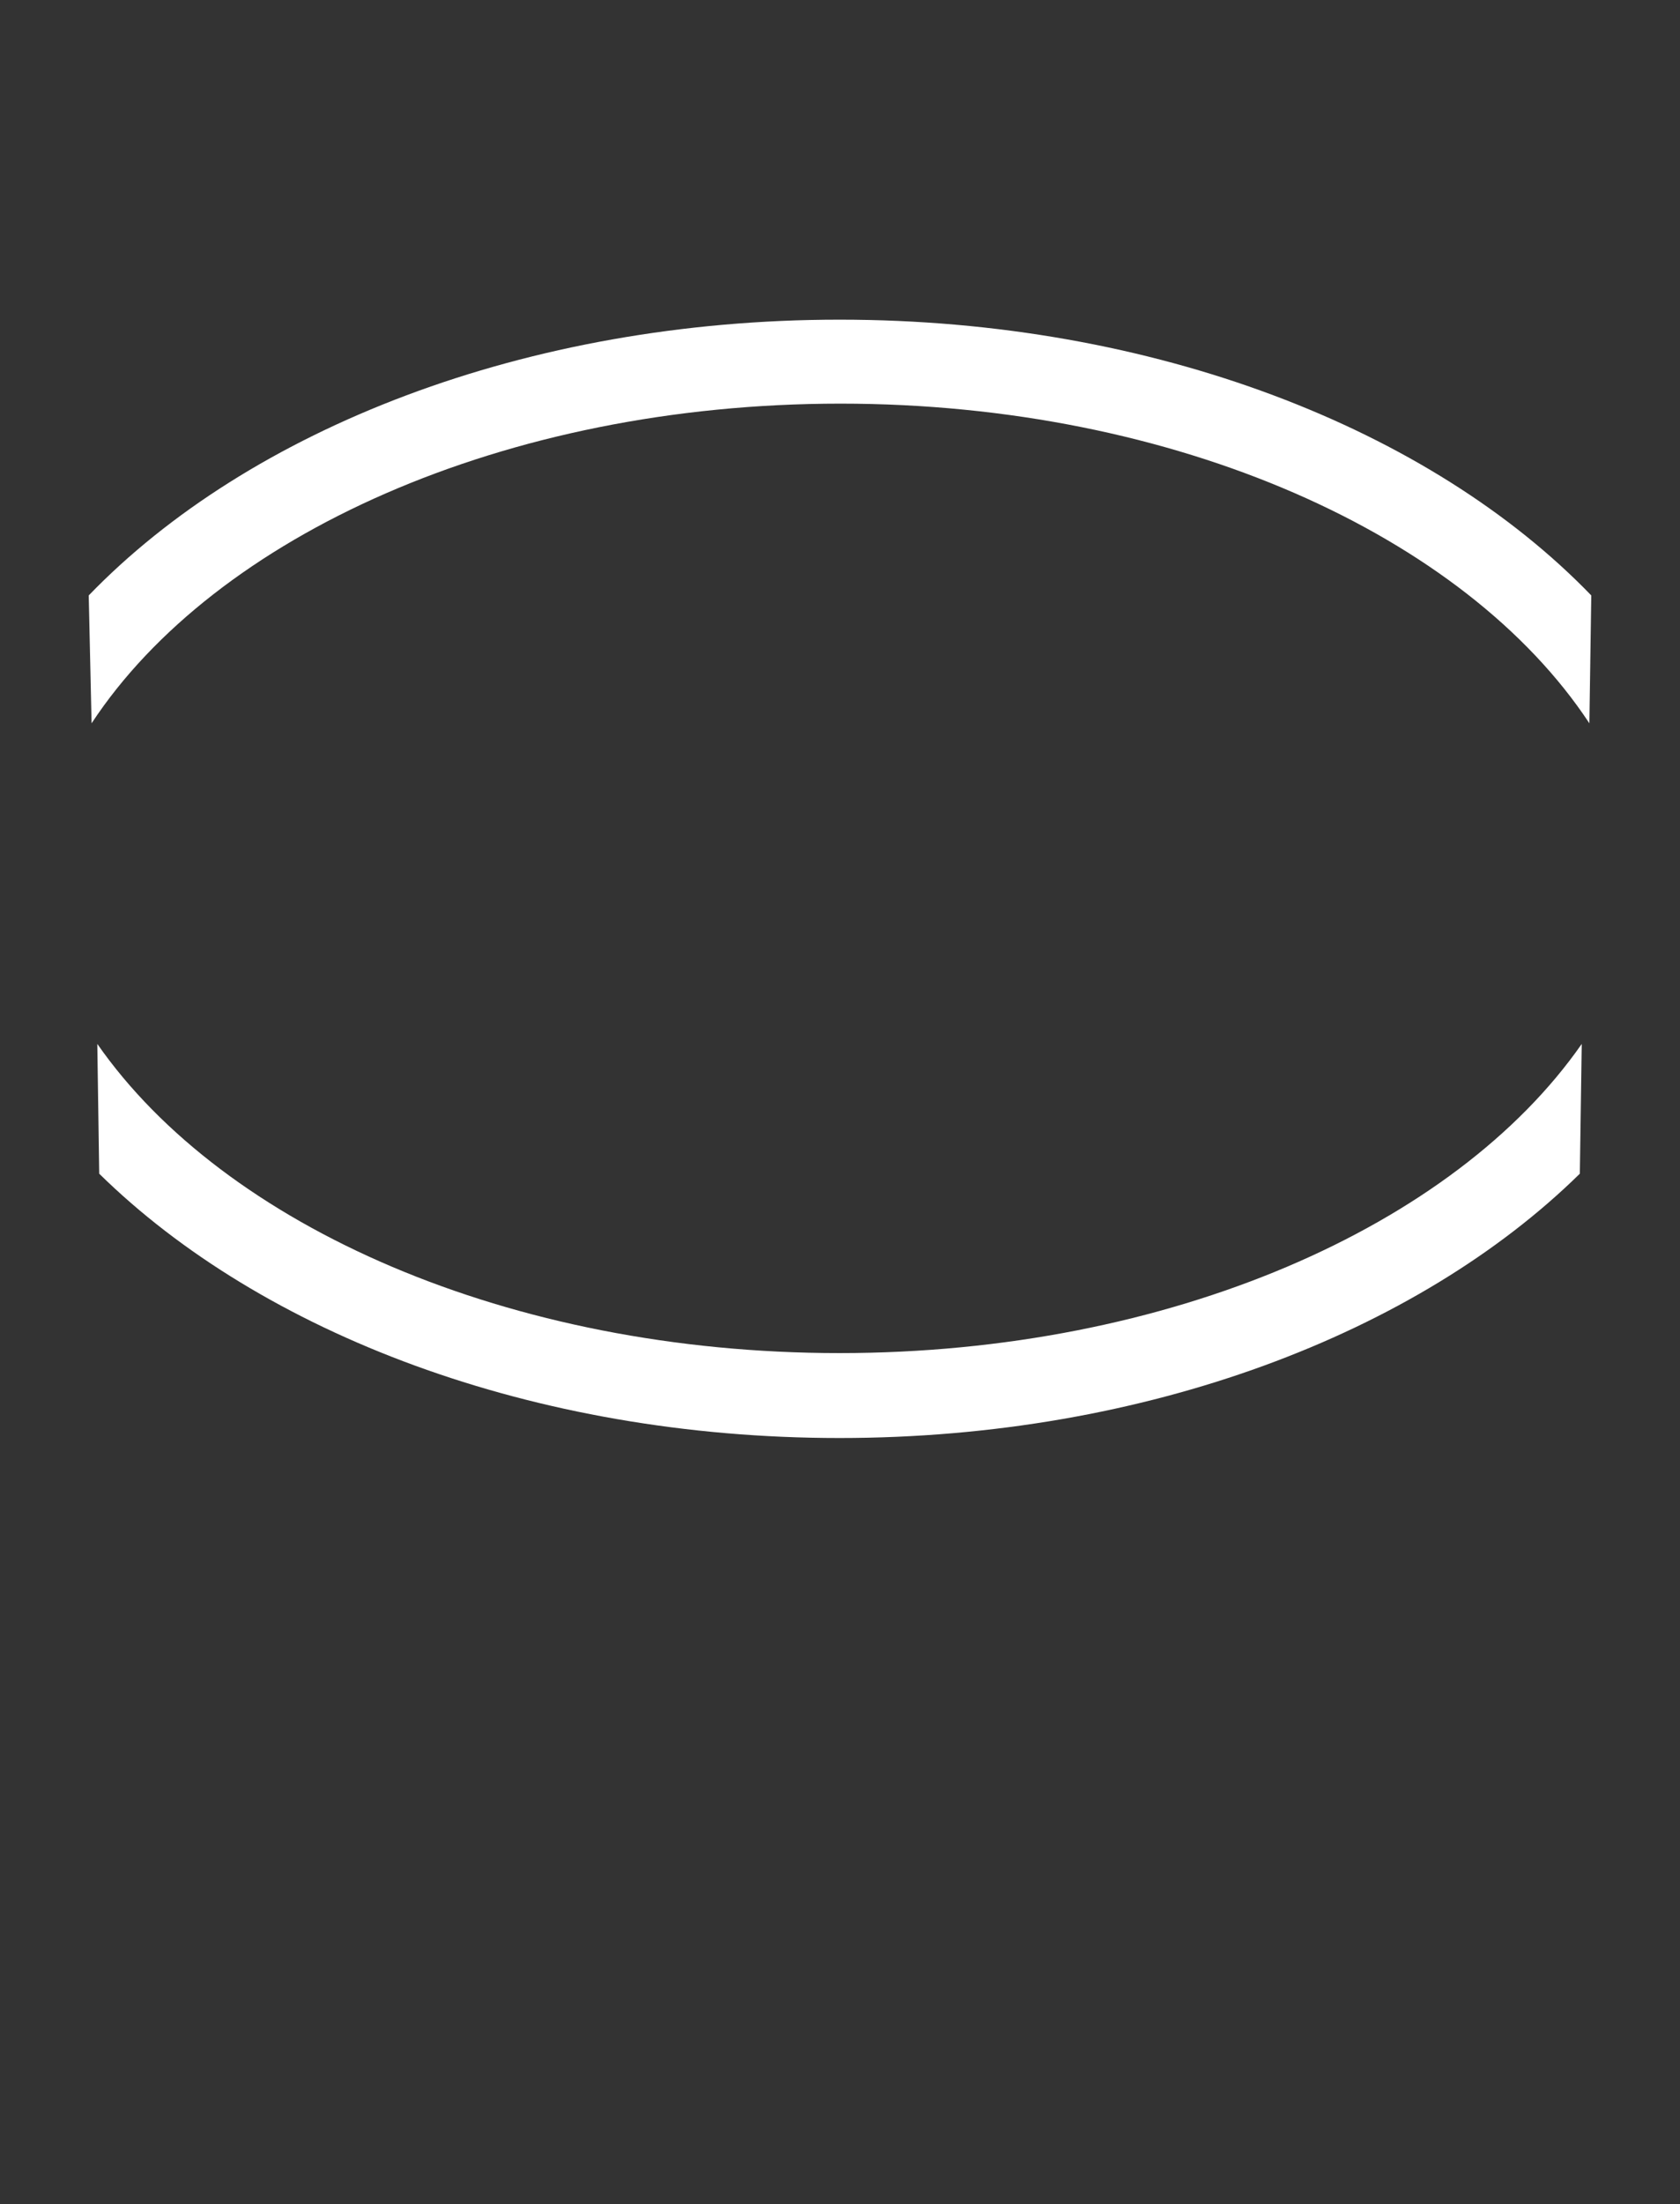 <?xml version="1.0" encoding="UTF-8"?> <svg xmlns="http://www.w3.org/2000/svg" xmlns:xlink="http://www.w3.org/1999/xlink" version="1.1" id="Слой_1" x="0px" y="0px" viewBox="0 0 176.1 231" style="enable-background:new 0 0 176.1 231;" xml:space="preserve"><rect x="0" y="0" width="176.1" height="231" fill="#333333" stroke="none"/> <style type="text/css"> .st0{fill:#FFFFFF;} </style> <path class="st0" d="M165.8,109.4l-0.2,13.6c-17,16.7-45.4,27.7-77.6,27.7s-60.6-11-77.6-27.7l-0.2-13.6 c13.3,19.1,43.2,32.4,77.8,32.4S152.5,128.5,165.8,109.4z"></path> <path class="st0" d="M166.8,62.4l-0.2,13.4c-13-19.7-43.3-33.5-78.5-33.5c-35.3,0-65.6,13.9-78.5,33.5L9.3,62.4 C26.1,45,55.1,33.5,88,33.5C121,33.5,150,45,166.8,62.4z"></path> </svg> 